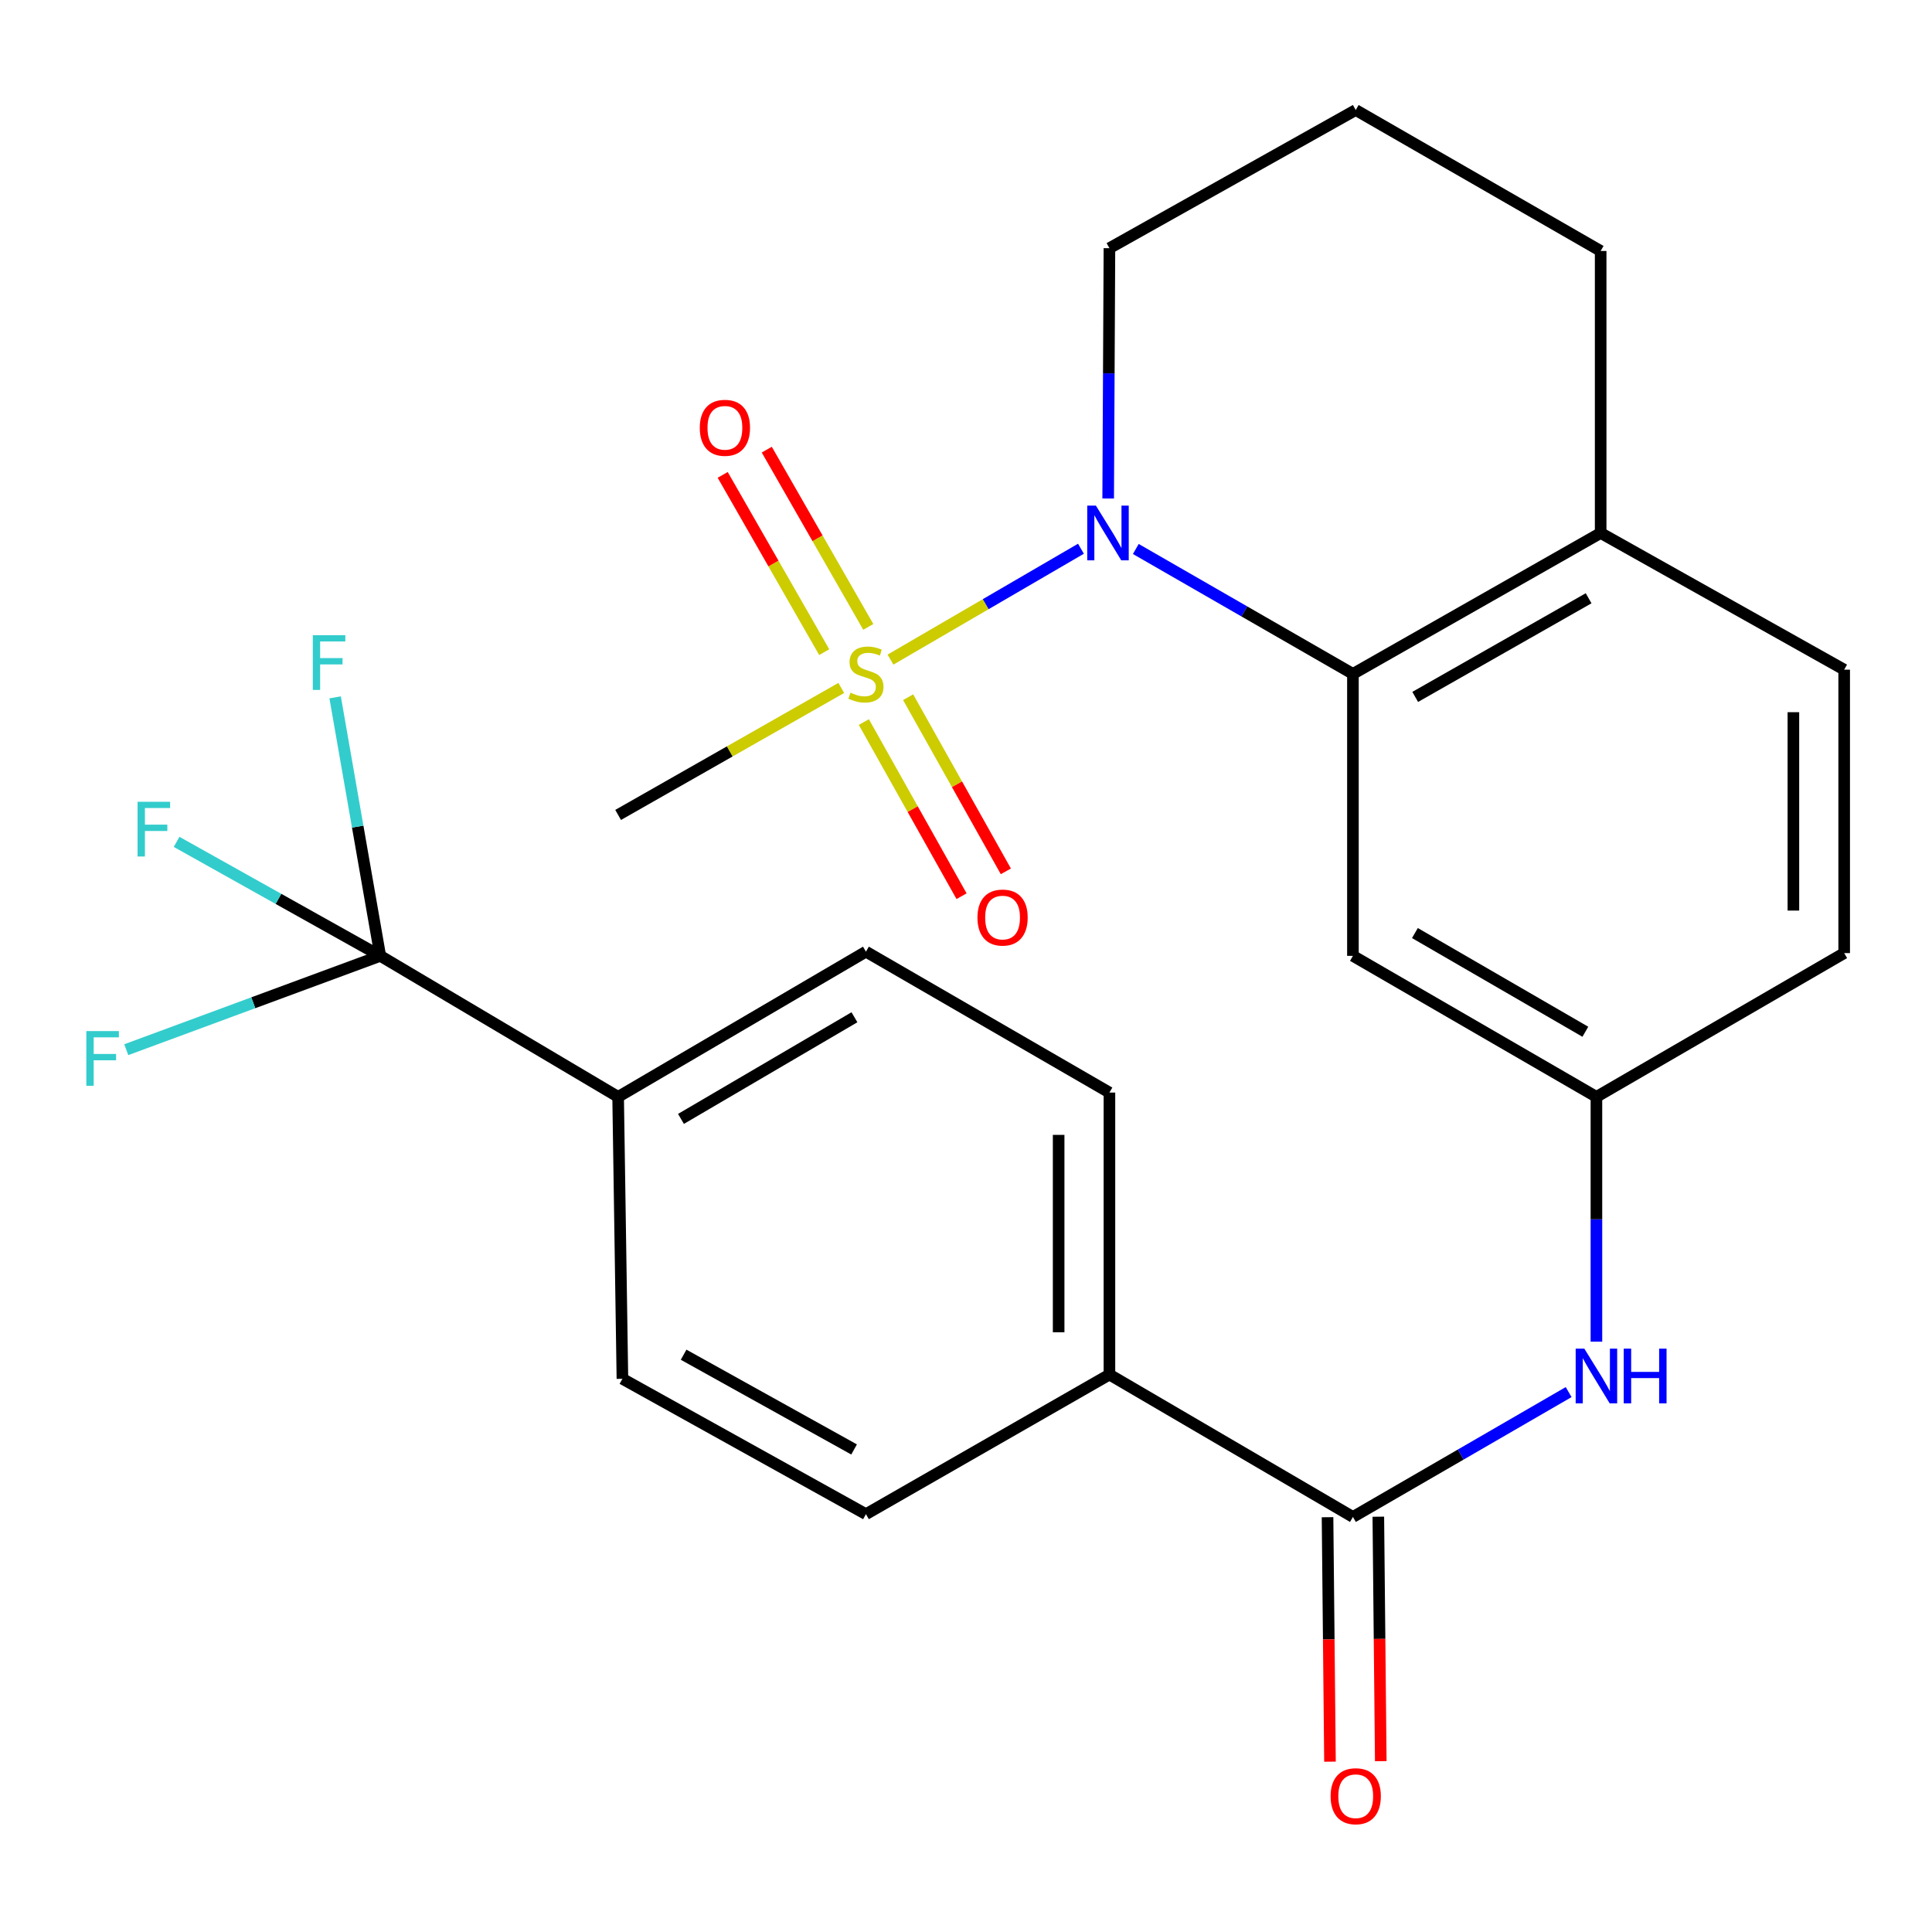 <?xml version='1.0' encoding='iso-8859-1'?>
<svg version='1.1' baseProfile='full'
              xmlns='http://www.w3.org/2000/svg'
                      xmlns:rdkit='http://www.rdkit.org/xml'
                      xmlns:xlink='http://www.w3.org/1999/xlink'
                  xml:space='preserve'
width='1000px' height='1000px' viewBox='0 0 1000 1000'>
<!-- END OF HEADER -->
<rect style='opacity:1.0;fill:#FFFFFF;stroke:none' width='1000' height='1000' x='0' y='0'> </rect>
<path class='bond-0' d='M 460.913,341.415 L 510.206,312.717' style='fill:none;fill-rule:evenodd;stroke:#CCCC00;stroke-width:6px;stroke-linecap:butt;stroke-linejoin:miter;stroke-opacity:1' />
<path class='bond-0' d='M 510.206,312.717 L 559.5,284.019' style='fill:none;fill-rule:evenodd;stroke:#0000FF;stroke-width:6px;stroke-linecap:butt;stroke-linejoin:miter;stroke-opacity:1' />
<path class='bond-6' d='M 449.426,324.486 L 423.152,278.61' style='fill:none;fill-rule:evenodd;stroke:#CCCC00;stroke-width:6px;stroke-linecap:butt;stroke-linejoin:miter;stroke-opacity:1' />
<path class='bond-6' d='M 423.152,278.61 L 396.878,232.734' style='fill:none;fill-rule:evenodd;stroke:#FF0000;stroke-width:6px;stroke-linecap:butt;stroke-linejoin:miter;stroke-opacity:1' />
<path class='bond-6' d='M 426.612,337.552 L 400.338,291.676' style='fill:none;fill-rule:evenodd;stroke:#CCCC00;stroke-width:6px;stroke-linecap:butt;stroke-linejoin:miter;stroke-opacity:1' />
<path class='bond-6' d='M 400.338,291.676 L 374.065,245.8' style='fill:none;fill-rule:evenodd;stroke:#FF0000;stroke-width:6px;stroke-linecap:butt;stroke-linejoin:miter;stroke-opacity:1' />
<path class='bond-7' d='M 447.122,373.737 L 472.411,418.806' style='fill:none;fill-rule:evenodd;stroke:#CCCC00;stroke-width:6px;stroke-linecap:butt;stroke-linejoin:miter;stroke-opacity:1' />
<path class='bond-7' d='M 472.411,418.806 L 497.7,463.874' style='fill:none;fill-rule:evenodd;stroke:#FF0000;stroke-width:6px;stroke-linecap:butt;stroke-linejoin:miter;stroke-opacity:1' />
<path class='bond-7' d='M 470.049,360.872 L 495.338,405.94' style='fill:none;fill-rule:evenodd;stroke:#CCCC00;stroke-width:6px;stroke-linecap:butt;stroke-linejoin:miter;stroke-opacity:1' />
<path class='bond-7' d='M 495.338,405.94 L 520.628,451.009' style='fill:none;fill-rule:evenodd;stroke:#FF0000;stroke-width:6px;stroke-linecap:butt;stroke-linejoin:miter;stroke-opacity:1' />
<path class='bond-21' d='M 435.439,356.079 L 377.69,388.945' style='fill:none;fill-rule:evenodd;stroke:#CCCC00;stroke-width:6px;stroke-linecap:butt;stroke-linejoin:miter;stroke-opacity:1' />
<path class='bond-21' d='M 377.69,388.945 L 319.941,421.811' style='fill:none;fill-rule:evenodd;stroke:#000000;stroke-width:6px;stroke-linecap:butt;stroke-linejoin:miter;stroke-opacity:1' />
<path class='bond-1' d='M 587.893,284.153 L 644.084,316.482' style='fill:none;fill-rule:evenodd;stroke:#0000FF;stroke-width:6px;stroke-linecap:butt;stroke-linejoin:miter;stroke-opacity:1' />
<path class='bond-1' d='M 644.084,316.482 L 700.274,348.811' style='fill:none;fill-rule:evenodd;stroke:#000000;stroke-width:6px;stroke-linecap:butt;stroke-linejoin:miter;stroke-opacity:1' />
<path class='bond-22' d='M 573.587,258.025 L 573.914,193.24' style='fill:none;fill-rule:evenodd;stroke:#0000FF;stroke-width:6px;stroke-linecap:butt;stroke-linejoin:miter;stroke-opacity:1' />
<path class='bond-22' d='M 573.914,193.24 L 574.241,128.455' style='fill:none;fill-rule:evenodd;stroke:#000000;stroke-width:6px;stroke-linecap:butt;stroke-linejoin:miter;stroke-opacity:1' />
<path class='bond-5' d='M 700.274,348.811 L 700.274,494.752' style='fill:none;fill-rule:evenodd;stroke:#000000;stroke-width:6px;stroke-linecap:butt;stroke-linejoin:miter;stroke-opacity:1' />
<path class='bond-11' d='M 700.274,348.811 L 828.498,275.87' style='fill:none;fill-rule:evenodd;stroke:#000000;stroke-width:6px;stroke-linecap:butt;stroke-linejoin:miter;stroke-opacity:1' />
<path class='bond-11' d='M 732.507,360.722 L 822.264,309.663' style='fill:none;fill-rule:evenodd;stroke:#000000;stroke-width:6px;stroke-linecap:butt;stroke-linejoin:miter;stroke-opacity:1' />
<path class='bond-2' d='M 196.829,494.752 L 319.941,567.737' style='fill:none;fill-rule:evenodd;stroke:#000000;stroke-width:6px;stroke-linecap:butt;stroke-linejoin:miter;stroke-opacity:1' />
<path class='bond-17' d='M 196.829,494.752 L 144.12,465.251' style='fill:none;fill-rule:evenodd;stroke:#000000;stroke-width:6px;stroke-linecap:butt;stroke-linejoin:miter;stroke-opacity:1' />
<path class='bond-17' d='M 144.12,465.251 L 91.41,435.749' style='fill:none;fill-rule:evenodd;stroke:#33CCCC;stroke-width:6px;stroke-linecap:butt;stroke-linejoin:miter;stroke-opacity:1' />
<path class='bond-18' d='M 196.829,494.752 L 185.147,427.852' style='fill:none;fill-rule:evenodd;stroke:#000000;stroke-width:6px;stroke-linecap:butt;stroke-linejoin:miter;stroke-opacity:1' />
<path class='bond-18' d='M 185.147,427.852 L 173.465,360.953' style='fill:none;fill-rule:evenodd;stroke:#33CCCC;stroke-width:6px;stroke-linecap:butt;stroke-linejoin:miter;stroke-opacity:1' />
<path class='bond-19' d='M 196.829,494.752 L 131.094,519.035' style='fill:none;fill-rule:evenodd;stroke:#000000;stroke-width:6px;stroke-linecap:butt;stroke-linejoin:miter;stroke-opacity:1' />
<path class='bond-19' d='M 131.094,519.035 L 65.359,543.318' style='fill:none;fill-rule:evenodd;stroke:#33CCCC;stroke-width:6px;stroke-linecap:butt;stroke-linejoin:miter;stroke-opacity:1' />
<path class='bond-3' d='M 700.274,785.172 L 756.1,752.857' style='fill:none;fill-rule:evenodd;stroke:#000000;stroke-width:6px;stroke-linecap:butt;stroke-linejoin:miter;stroke-opacity:1' />
<path class='bond-3' d='M 756.1,752.857 L 811.926,720.541' style='fill:none;fill-rule:evenodd;stroke:#0000FF;stroke-width:6px;stroke-linecap:butt;stroke-linejoin:miter;stroke-opacity:1' />
<path class='bond-9' d='M 700.274,785.172 L 574.241,711.472' style='fill:none;fill-rule:evenodd;stroke:#000000;stroke-width:6px;stroke-linecap:butt;stroke-linejoin:miter;stroke-opacity:1' />
<path class='bond-12' d='M 687.13,785.304 L 687.763,848.571' style='fill:none;fill-rule:evenodd;stroke:#000000;stroke-width:6px;stroke-linecap:butt;stroke-linejoin:miter;stroke-opacity:1' />
<path class='bond-12' d='M 687.763,848.571 L 688.396,911.838' style='fill:none;fill-rule:evenodd;stroke:#FF0000;stroke-width:6px;stroke-linecap:butt;stroke-linejoin:miter;stroke-opacity:1' />
<path class='bond-12' d='M 713.419,785.041 L 714.052,848.308' style='fill:none;fill-rule:evenodd;stroke:#000000;stroke-width:6px;stroke-linecap:butt;stroke-linejoin:miter;stroke-opacity:1' />
<path class='bond-12' d='M 714.052,848.308 L 714.685,911.574' style='fill:none;fill-rule:evenodd;stroke:#FF0000;stroke-width:6px;stroke-linecap:butt;stroke-linejoin:miter;stroke-opacity:1' />
<path class='bond-4' d='M 826.307,694.445 L 826.307,631.091' style='fill:none;fill-rule:evenodd;stroke:#0000FF;stroke-width:6px;stroke-linecap:butt;stroke-linejoin:miter;stroke-opacity:1' />
<path class='bond-4' d='M 826.307,631.091 L 826.307,567.737' style='fill:none;fill-rule:evenodd;stroke:#000000;stroke-width:6px;stroke-linecap:butt;stroke-linejoin:miter;stroke-opacity:1' />
<path class='bond-10' d='M 700.274,494.752 L 826.307,567.737' style='fill:none;fill-rule:evenodd;stroke:#000000;stroke-width:6px;stroke-linecap:butt;stroke-linejoin:miter;stroke-opacity:1' />
<path class='bond-10' d='M 732.354,482.949 L 820.577,534.038' style='fill:none;fill-rule:evenodd;stroke:#000000;stroke-width:6px;stroke-linecap:butt;stroke-linejoin:miter;stroke-opacity:1' />
<path class='bond-8' d='M 319.941,567.737 L 448.208,492.576' style='fill:none;fill-rule:evenodd;stroke:#000000;stroke-width:6px;stroke-linecap:butt;stroke-linejoin:miter;stroke-opacity:1' />
<path class='bond-8' d='M 352.472,579.146 L 442.26,526.533' style='fill:none;fill-rule:evenodd;stroke:#000000;stroke-width:6px;stroke-linecap:butt;stroke-linejoin:miter;stroke-opacity:1' />
<path class='bond-28' d='M 319.941,567.737 L 322.161,713.663' style='fill:none;fill-rule:evenodd;stroke:#000000;stroke-width:6px;stroke-linecap:butt;stroke-linejoin:miter;stroke-opacity:1' />
<path class='bond-15' d='M 574.241,711.472 L 448.208,783.726' style='fill:none;fill-rule:evenodd;stroke:#000000;stroke-width:6px;stroke-linecap:butt;stroke-linejoin:miter;stroke-opacity:1' />
<path class='bond-16' d='M 574.241,711.472 L 574.241,565.517' style='fill:none;fill-rule:evenodd;stroke:#000000;stroke-width:6px;stroke-linecap:butt;stroke-linejoin:miter;stroke-opacity:1' />
<path class='bond-16' d='M 547.951,689.579 L 547.951,587.41' style='fill:none;fill-rule:evenodd;stroke:#000000;stroke-width:6px;stroke-linecap:butt;stroke-linejoin:miter;stroke-opacity:1' />
<path class='bond-27' d='M 826.307,567.737 L 954.545,493.321' style='fill:none;fill-rule:evenodd;stroke:#000000;stroke-width:6px;stroke-linecap:butt;stroke-linejoin:miter;stroke-opacity:1' />
<path class='bond-20' d='M 828.498,275.87 L 954.545,346.621' style='fill:none;fill-rule:evenodd;stroke:#000000;stroke-width:6px;stroke-linecap:butt;stroke-linejoin:miter;stroke-opacity:1' />
<path class='bond-26' d='M 828.498,275.87 L 828.498,129.901' style='fill:none;fill-rule:evenodd;stroke:#000000;stroke-width:6px;stroke-linecap:butt;stroke-linejoin:miter;stroke-opacity:1' />
<path class='bond-13' d='M 322.161,713.663 L 448.208,783.726' style='fill:none;fill-rule:evenodd;stroke:#000000;stroke-width:6px;stroke-linecap:butt;stroke-linejoin:miter;stroke-opacity:1' />
<path class='bond-13' d='M 353.841,701.193 L 442.074,750.238' style='fill:none;fill-rule:evenodd;stroke:#000000;stroke-width:6px;stroke-linecap:butt;stroke-linejoin:miter;stroke-opacity:1' />
<path class='bond-14' d='M 448.208,492.576 L 574.241,565.517' style='fill:none;fill-rule:evenodd;stroke:#000000;stroke-width:6px;stroke-linecap:butt;stroke-linejoin:miter;stroke-opacity:1' />
<path class='bond-23' d='M 954.545,346.621 L 954.545,493.321' style='fill:none;fill-rule:evenodd;stroke:#000000;stroke-width:6px;stroke-linecap:butt;stroke-linejoin:miter;stroke-opacity:1' />
<path class='bond-23' d='M 928.255,368.626 L 928.255,471.316' style='fill:none;fill-rule:evenodd;stroke:#000000;stroke-width:6px;stroke-linecap:butt;stroke-linejoin:miter;stroke-opacity:1' />
<path class='bond-24' d='M 574.241,128.455 L 701.72,56.945' style='fill:none;fill-rule:evenodd;stroke:#000000;stroke-width:6px;stroke-linecap:butt;stroke-linejoin:miter;stroke-opacity:1' />
<path class='bond-25' d='M 701.72,56.945 L 828.498,129.901' style='fill:none;fill-rule:evenodd;stroke:#000000;stroke-width:6px;stroke-linecap:butt;stroke-linejoin:miter;stroke-opacity:1' />
<path  class='atom-0' d='M 440.208 358.531
Q 440.528 358.651, 441.848 359.211
Q 443.168 359.771, 444.608 360.131
Q 446.088 360.451, 447.528 360.451
Q 450.208 360.451, 451.768 359.171
Q 453.328 357.851, 453.328 355.571
Q 453.328 354.011, 452.528 353.051
Q 451.768 352.091, 450.568 351.571
Q 449.368 351.051, 447.368 350.451
Q 444.848 349.691, 443.328 348.971
Q 441.848 348.251, 440.768 346.731
Q 439.728 345.211, 439.728 342.651
Q 439.728 339.091, 442.128 336.891
Q 444.568 334.691, 449.368 334.691
Q 452.648 334.691, 456.368 336.251
L 455.448 339.331
Q 452.048 337.931, 449.488 337.931
Q 446.728 337.931, 445.208 339.091
Q 443.688 340.211, 443.728 342.171
Q 443.728 343.691, 444.488 344.611
Q 445.288 345.531, 446.408 346.051
Q 447.568 346.571, 449.488 347.171
Q 452.048 347.971, 453.568 348.771
Q 455.088 349.571, 456.168 351.211
Q 457.288 352.811, 457.288 355.571
Q 457.288 359.491, 454.648 361.611
Q 452.048 363.691, 447.688 363.691
Q 445.168 363.691, 443.248 363.131
Q 441.368 362.611, 439.128 361.691
L 440.208 358.531
' fill='#CCCC00'/>
<path  class='atom-1' d='M 567.236 261.71
L 576.516 276.71
Q 577.436 278.19, 578.916 280.87
Q 580.396 283.55, 580.476 283.71
L 580.476 261.71
L 584.236 261.71
L 584.236 290.03
L 580.356 290.03
L 570.396 273.63
Q 569.236 271.71, 567.996 269.51
Q 566.796 267.31, 566.436 266.63
L 566.436 290.03
L 562.756 290.03
L 562.756 261.71
L 567.236 261.71
' fill='#0000FF'/>
<path  class='atom-5' d='M 820.047 698.057
L 829.327 713.057
Q 830.247 714.537, 831.727 717.217
Q 833.207 719.897, 833.287 720.057
L 833.287 698.057
L 837.047 698.057
L 837.047 726.377
L 833.167 726.377
L 823.207 709.977
Q 822.047 708.057, 820.807 705.857
Q 819.607 703.657, 819.247 702.977
L 819.247 726.377
L 815.567 726.377
L 815.567 698.057
L 820.047 698.057
' fill='#0000FF'/>
<path  class='atom-5' d='M 840.447 698.057
L 844.287 698.057
L 844.287 710.097
L 858.767 710.097
L 858.767 698.057
L 862.607 698.057
L 862.607 726.377
L 858.767 726.377
L 858.767 713.297
L 844.287 713.297
L 844.287 726.377
L 840.447 726.377
L 840.447 698.057
' fill='#0000FF'/>
<path  class='atom-7' d='M 362.209 221.427
Q 362.209 214.627, 365.569 210.827
Q 368.929 207.027, 375.209 207.027
Q 381.489 207.027, 384.849 210.827
Q 388.209 214.627, 388.209 221.427
Q 388.209 228.307, 384.809 232.227
Q 381.409 236.107, 375.209 236.107
Q 368.969 236.107, 365.569 232.227
Q 362.209 228.347, 362.209 221.427
M 375.209 232.907
Q 379.529 232.907, 381.849 230.027
Q 384.209 227.107, 384.209 221.427
Q 384.209 215.867, 381.849 213.067
Q 379.529 210.227, 375.209 210.227
Q 370.889 210.227, 368.529 213.027
Q 366.209 215.827, 366.209 221.427
Q 366.209 227.147, 368.529 230.027
Q 370.889 232.907, 375.209 232.907
' fill='#FF0000'/>
<path  class='atom-8' d='M 505.929 474.924
Q 505.929 468.124, 509.289 464.324
Q 512.649 460.524, 518.929 460.524
Q 525.209 460.524, 528.569 464.324
Q 531.929 468.124, 531.929 474.924
Q 531.929 481.804, 528.529 485.724
Q 525.129 489.604, 518.929 489.604
Q 512.689 489.604, 509.289 485.724
Q 505.929 481.844, 505.929 474.924
M 518.929 486.404
Q 523.249 486.404, 525.569 483.524
Q 527.929 480.604, 527.929 474.924
Q 527.929 469.364, 525.569 466.564
Q 523.249 463.724, 518.929 463.724
Q 514.609 463.724, 512.249 466.524
Q 509.929 469.324, 509.929 474.924
Q 509.929 480.644, 512.249 483.524
Q 514.609 486.404, 518.929 486.404
' fill='#FF0000'/>
<path  class='atom-13' d='M 688.72 929.718
Q 688.72 922.918, 692.08 919.118
Q 695.44 915.318, 701.72 915.318
Q 708 915.318, 711.36 919.118
Q 714.72 922.918, 714.72 929.718
Q 714.72 936.598, 711.32 940.518
Q 707.92 944.398, 701.72 944.398
Q 695.48 944.398, 692.08 940.518
Q 688.72 936.638, 688.72 929.718
M 701.72 941.198
Q 706.04 941.198, 708.36 938.318
Q 710.72 935.398, 710.72 929.718
Q 710.72 924.158, 708.36 921.358
Q 706.04 918.518, 701.72 918.518
Q 697.4 918.518, 695.04 921.318
Q 692.72 924.118, 692.72 929.718
Q 692.72 935.438, 695.04 938.318
Q 697.4 941.198, 701.72 941.198
' fill='#FF0000'/>
<path  class='atom-18' d='M 71.213 414.998
L 88.053 414.998
L 88.053 418.238
L 75.013 418.238
L 75.013 426.838
L 86.613 426.838
L 86.613 430.118
L 75.013 430.118
L 75.013 443.318
L 71.213 443.318
L 71.213 414.998
' fill='#33CCCC'/>
<path  class='atom-19' d='M 161.9 328.78
L 178.74 328.78
L 178.74 332.02
L 165.7 332.02
L 165.7 340.62
L 177.3 340.62
L 177.3 343.9
L 165.7 343.9
L 165.7 357.1
L 161.9 357.1
L 161.9 328.78
' fill='#33CCCC'/>
<path  class='atom-20' d='M 44.689 533.684
L 61.529 533.684
L 61.529 536.924
L 48.489 536.924
L 48.489 545.524
L 60.089 545.524
L 60.089 548.804
L 48.489 548.804
L 48.489 562.004
L 44.689 562.004
L 44.689 533.684
' fill='#33CCCC'/>
</svg>
